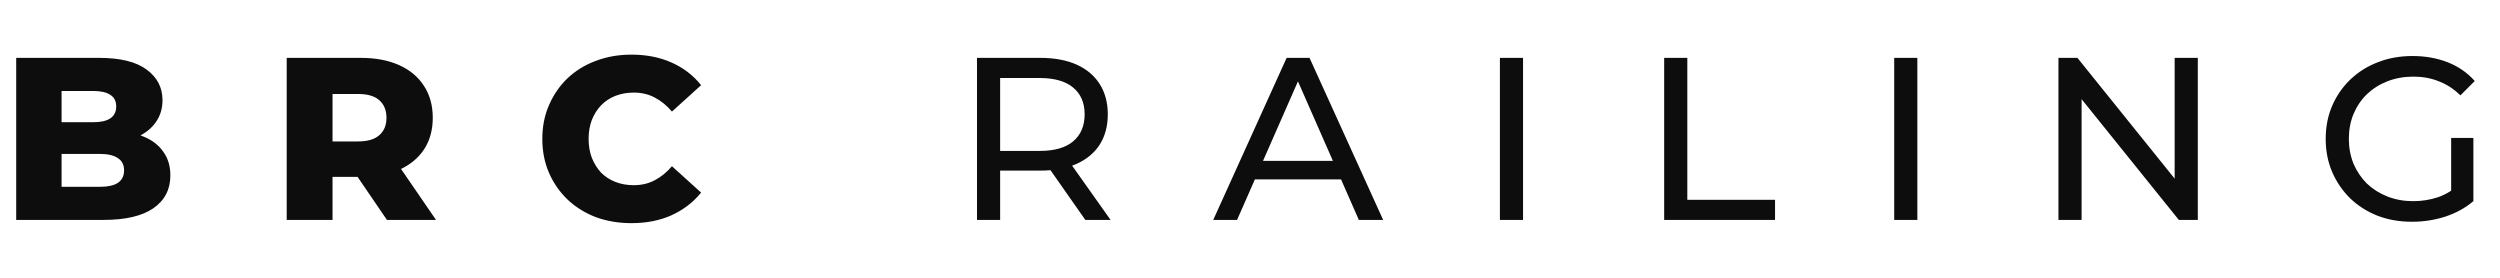 <svg xmlns="http://www.w3.org/2000/svg" width="216" height="24" viewBox="0 0 216 24" fill="none"><rect width="216" height="24" fill="white"></rect><path d="M1.4 19V5H8.56C10.4 5 11.773 5.34 12.68 6.02C13.587 6.687 14.04 7.567 14.04 8.66C14.04 9.38 13.847 10.013 13.46 10.56C13.087 11.093 12.553 11.52 11.86 11.84C11.18 12.147 10.367 12.3 9.42 12.3L9.82 11.34C10.807 11.34 11.667 11.493 12.4 11.8C13.133 12.093 13.7 12.527 14.1 13.1C14.513 13.66 14.72 14.347 14.72 15.16C14.72 16.373 14.227 17.32 13.24 18C12.267 18.667 10.84 19 8.96 19H1.4ZM5.32 16.14H8.64C9.32 16.14 9.833 16.027 10.18 15.8C10.54 15.56 10.72 15.2 10.72 14.72C10.72 14.24 10.54 13.887 10.18 13.66C9.833 13.42 9.32 13.3 8.64 13.3H5.04V10.56H8.04C8.707 10.56 9.207 10.447 9.54 10.22C9.873 9.993 10.04 9.653 10.04 9.2C10.04 8.747 9.873 8.413 9.54 8.2C9.207 7.973 8.707 7.86 8.04 7.86H5.32V16.14ZM24.771 19V5H31.171C32.451 5 33.551 5.207 34.471 5.62C35.404 6.033 36.124 6.633 36.631 7.42C37.138 8.193 37.391 9.113 37.391 10.18C37.391 11.233 37.138 12.147 36.631 12.92C36.124 13.68 35.404 14.267 34.471 14.68C33.551 15.08 32.451 15.28 31.171 15.28H26.971L28.731 13.62V19H24.771ZM33.431 19L29.951 13.9H34.171L37.671 19H33.431ZM28.731 14.04L26.971 12.22H30.931C31.758 12.22 32.371 12.04 32.771 11.68C33.184 11.32 33.391 10.82 33.391 10.18C33.391 9.527 33.184 9.02 32.771 8.66C32.371 8.3 31.758 8.12 30.931 8.12H26.971L28.731 6.3V14.04ZM54.556 19.28C53.449 19.28 52.422 19.107 51.476 18.76C50.542 18.4 49.729 17.893 49.036 17.24C48.356 16.587 47.822 15.82 47.436 14.94C47.049 14.047 46.856 13.067 46.856 12C46.856 10.933 47.049 9.96 47.436 9.08C47.822 8.187 48.356 7.413 49.036 6.76C49.729 6.107 50.542 5.607 51.476 5.26C52.422 4.9 53.449 4.72 54.556 4.72C55.849 4.72 57.002 4.947 58.016 5.4C59.042 5.853 59.896 6.507 60.576 7.36L58.056 9.64C57.602 9.107 57.102 8.7 56.556 8.42C56.022 8.14 55.422 8 54.756 8C54.182 8 53.656 8.093 53.176 8.28C52.696 8.467 52.282 8.74 51.936 9.1C51.602 9.447 51.336 9.867 51.136 10.36C50.949 10.853 50.856 11.4 50.856 12C50.856 12.6 50.949 13.147 51.136 13.64C51.336 14.133 51.602 14.56 51.936 14.92C52.282 15.267 52.696 15.533 53.176 15.72C53.656 15.907 54.182 16 54.756 16C55.422 16 56.022 15.86 56.556 15.58C57.102 15.3 57.602 14.893 58.056 14.36L60.576 16.64C59.896 17.48 59.042 18.133 58.016 18.6C57.002 19.053 55.849 19.28 54.556 19.28ZM84.412 19V5H89.873C91.099 5 92.146 5.193 93.013 5.58C93.879 5.967 94.546 6.527 95.013 7.26C95.479 7.993 95.713 8.867 95.713 9.88C95.713 10.893 95.479 11.767 95.013 12.5C94.546 13.22 93.879 13.773 93.013 14.16C92.146 14.547 91.099 14.74 89.873 14.74H85.513L86.412 13.82V19H84.412ZM93.772 19L90.213 13.92H92.353L95.953 19H93.772ZM86.412 14.02L85.513 13.04H89.812C91.093 13.04 92.059 12.767 92.713 12.22C93.379 11.66 93.713 10.88 93.713 9.88C93.713 8.88 93.379 8.107 92.713 7.56C92.059 7.013 91.093 6.74 89.812 6.74H85.513L86.412 5.74V14.02ZM104.824 19L111.164 5H113.144L119.504 19H117.404L111.744 6.12H112.544L106.884 19H104.824ZM107.524 15.5L108.064 13.9H115.944L116.524 15.5H107.524ZM129.592 19V5H131.592V19H129.592ZM143.784 19V5H145.784V17.26H153.364V19H143.784ZM163.659 19V5H165.659V19H163.659ZM177.85 19V5H179.49L188.75 16.5H187.89V5H189.89V19H188.25L178.99 7.5H179.85V19H177.85ZM208.4 19.16C207.32 19.16 206.327 18.987 205.42 18.64C204.514 18.28 203.727 17.78 203.06 17.14C202.394 16.487 201.874 15.727 201.5 14.86C201.127 13.993 200.94 13.04 200.94 12C200.94 10.96 201.127 10.007 201.5 9.14C201.874 8.273 202.394 7.52 203.06 6.88C203.74 6.227 204.534 5.727 205.44 5.38C206.347 5.02 207.347 4.84 208.44 4.84C209.547 4.84 210.56 5.02 211.48 5.38C212.4 5.74 213.18 6.28 213.82 7L212.58 8.24C212.007 7.68 211.38 7.273 210.7 7.02C210.034 6.753 209.307 6.62 208.52 6.62C207.72 6.62 206.974 6.753 206.28 7.02C205.6 7.287 205.007 7.66 204.5 8.14C204.007 8.62 203.62 9.193 203.34 9.86C203.074 10.513 202.94 11.227 202.94 12C202.94 12.76 203.074 13.473 203.34 14.14C203.62 14.793 204.007 15.367 204.5 15.86C205.007 16.34 205.6 16.713 206.28 16.98C206.96 17.247 207.7 17.38 208.5 17.38C209.247 17.38 209.96 17.267 210.64 17.04C211.334 16.8 211.974 16.407 212.56 15.86L213.7 17.38C213.007 17.967 212.194 18.413 211.26 18.72C210.34 19.013 209.387 19.16 208.4 19.16ZM211.78 17.12V11.92H213.7V17.38L211.78 17.12Z" fill="#0D0D0D"></path></svg>